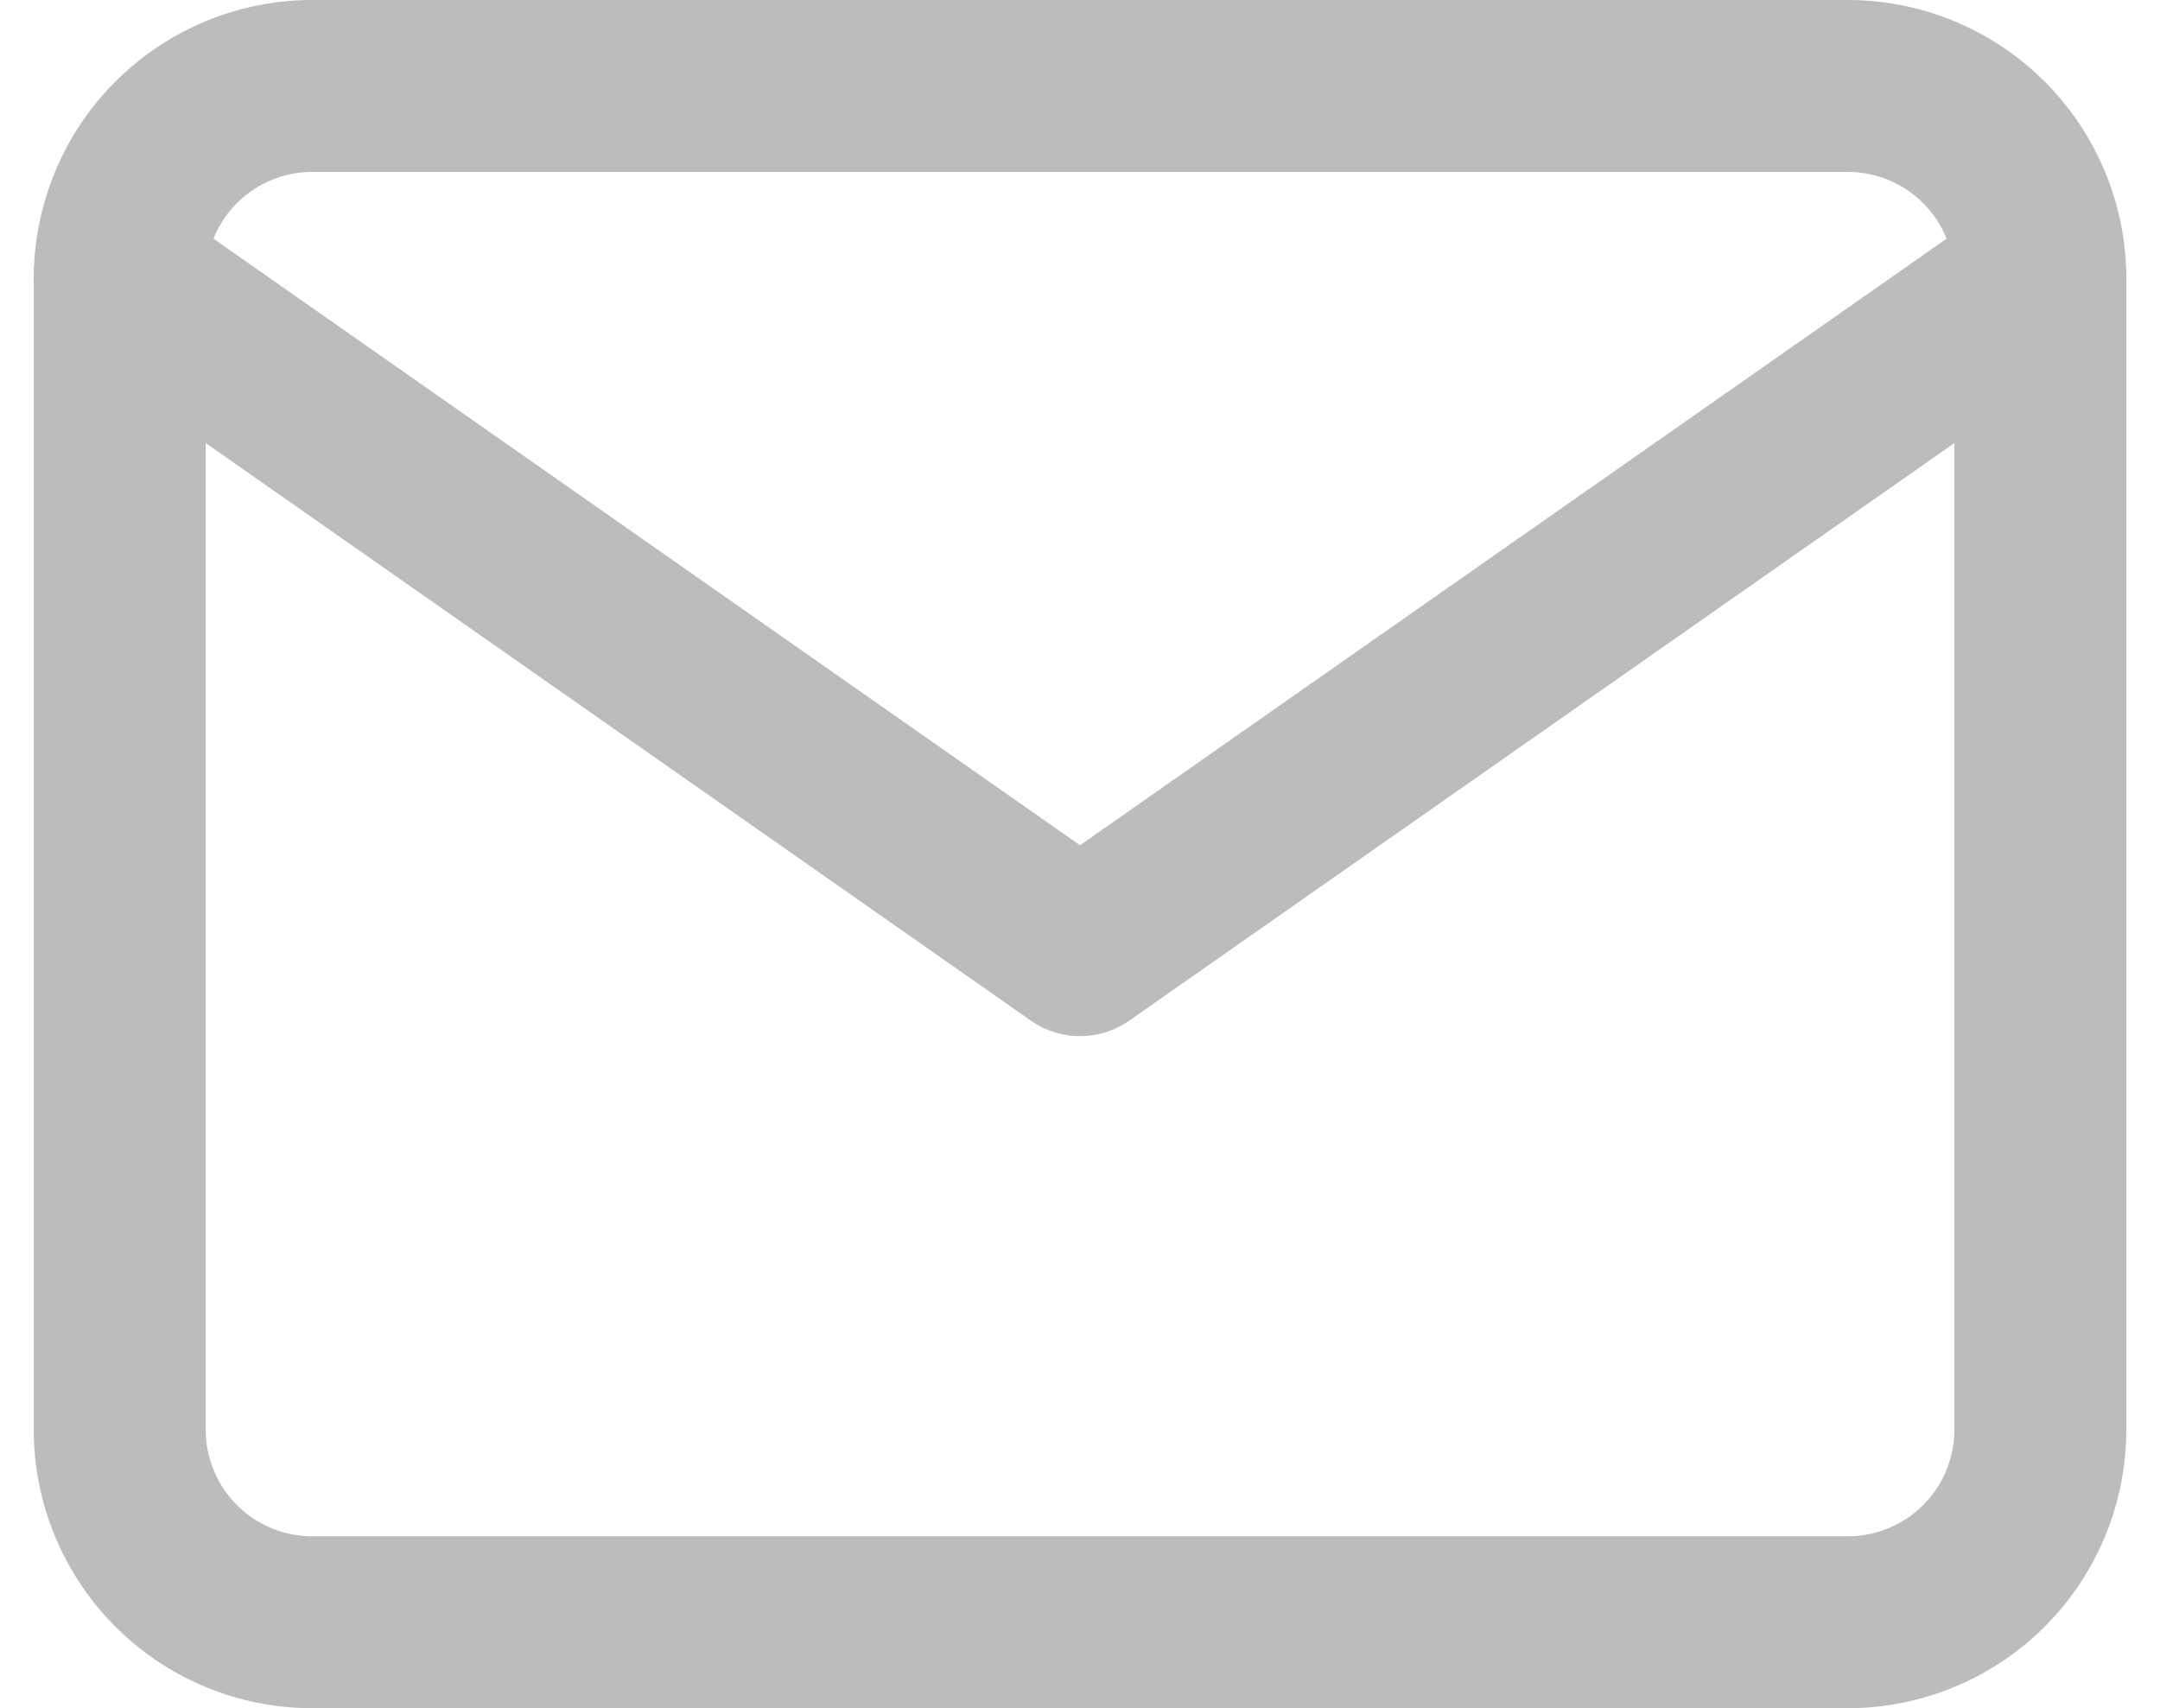 <svg xmlns="http://www.w3.org/2000/svg" width="25.127" height="19.874" viewBox="0 0 25.127 19.874"><defs><style>.a{opacity:0.5;}.b{fill:none;stroke:#7a7a7a;stroke-linecap:round;stroke-linejoin:round;stroke-width:2px;}</style></defs><g class="a" transform="translate(-1.607 -5)"><path class="b" d="M5.234,6H23.108a2.241,2.241,0,0,1,2.234,2.234V21.639a2.241,2.241,0,0,1-2.234,2.234H5.234A2.241,2.241,0,0,1,3,21.639V8.234A2.241,2.241,0,0,1,5.234,6Z"/><path class="b" d="M25.342,9,14.171,16.82,3,9" transform="translate(0 -0.766)"/></g></svg>